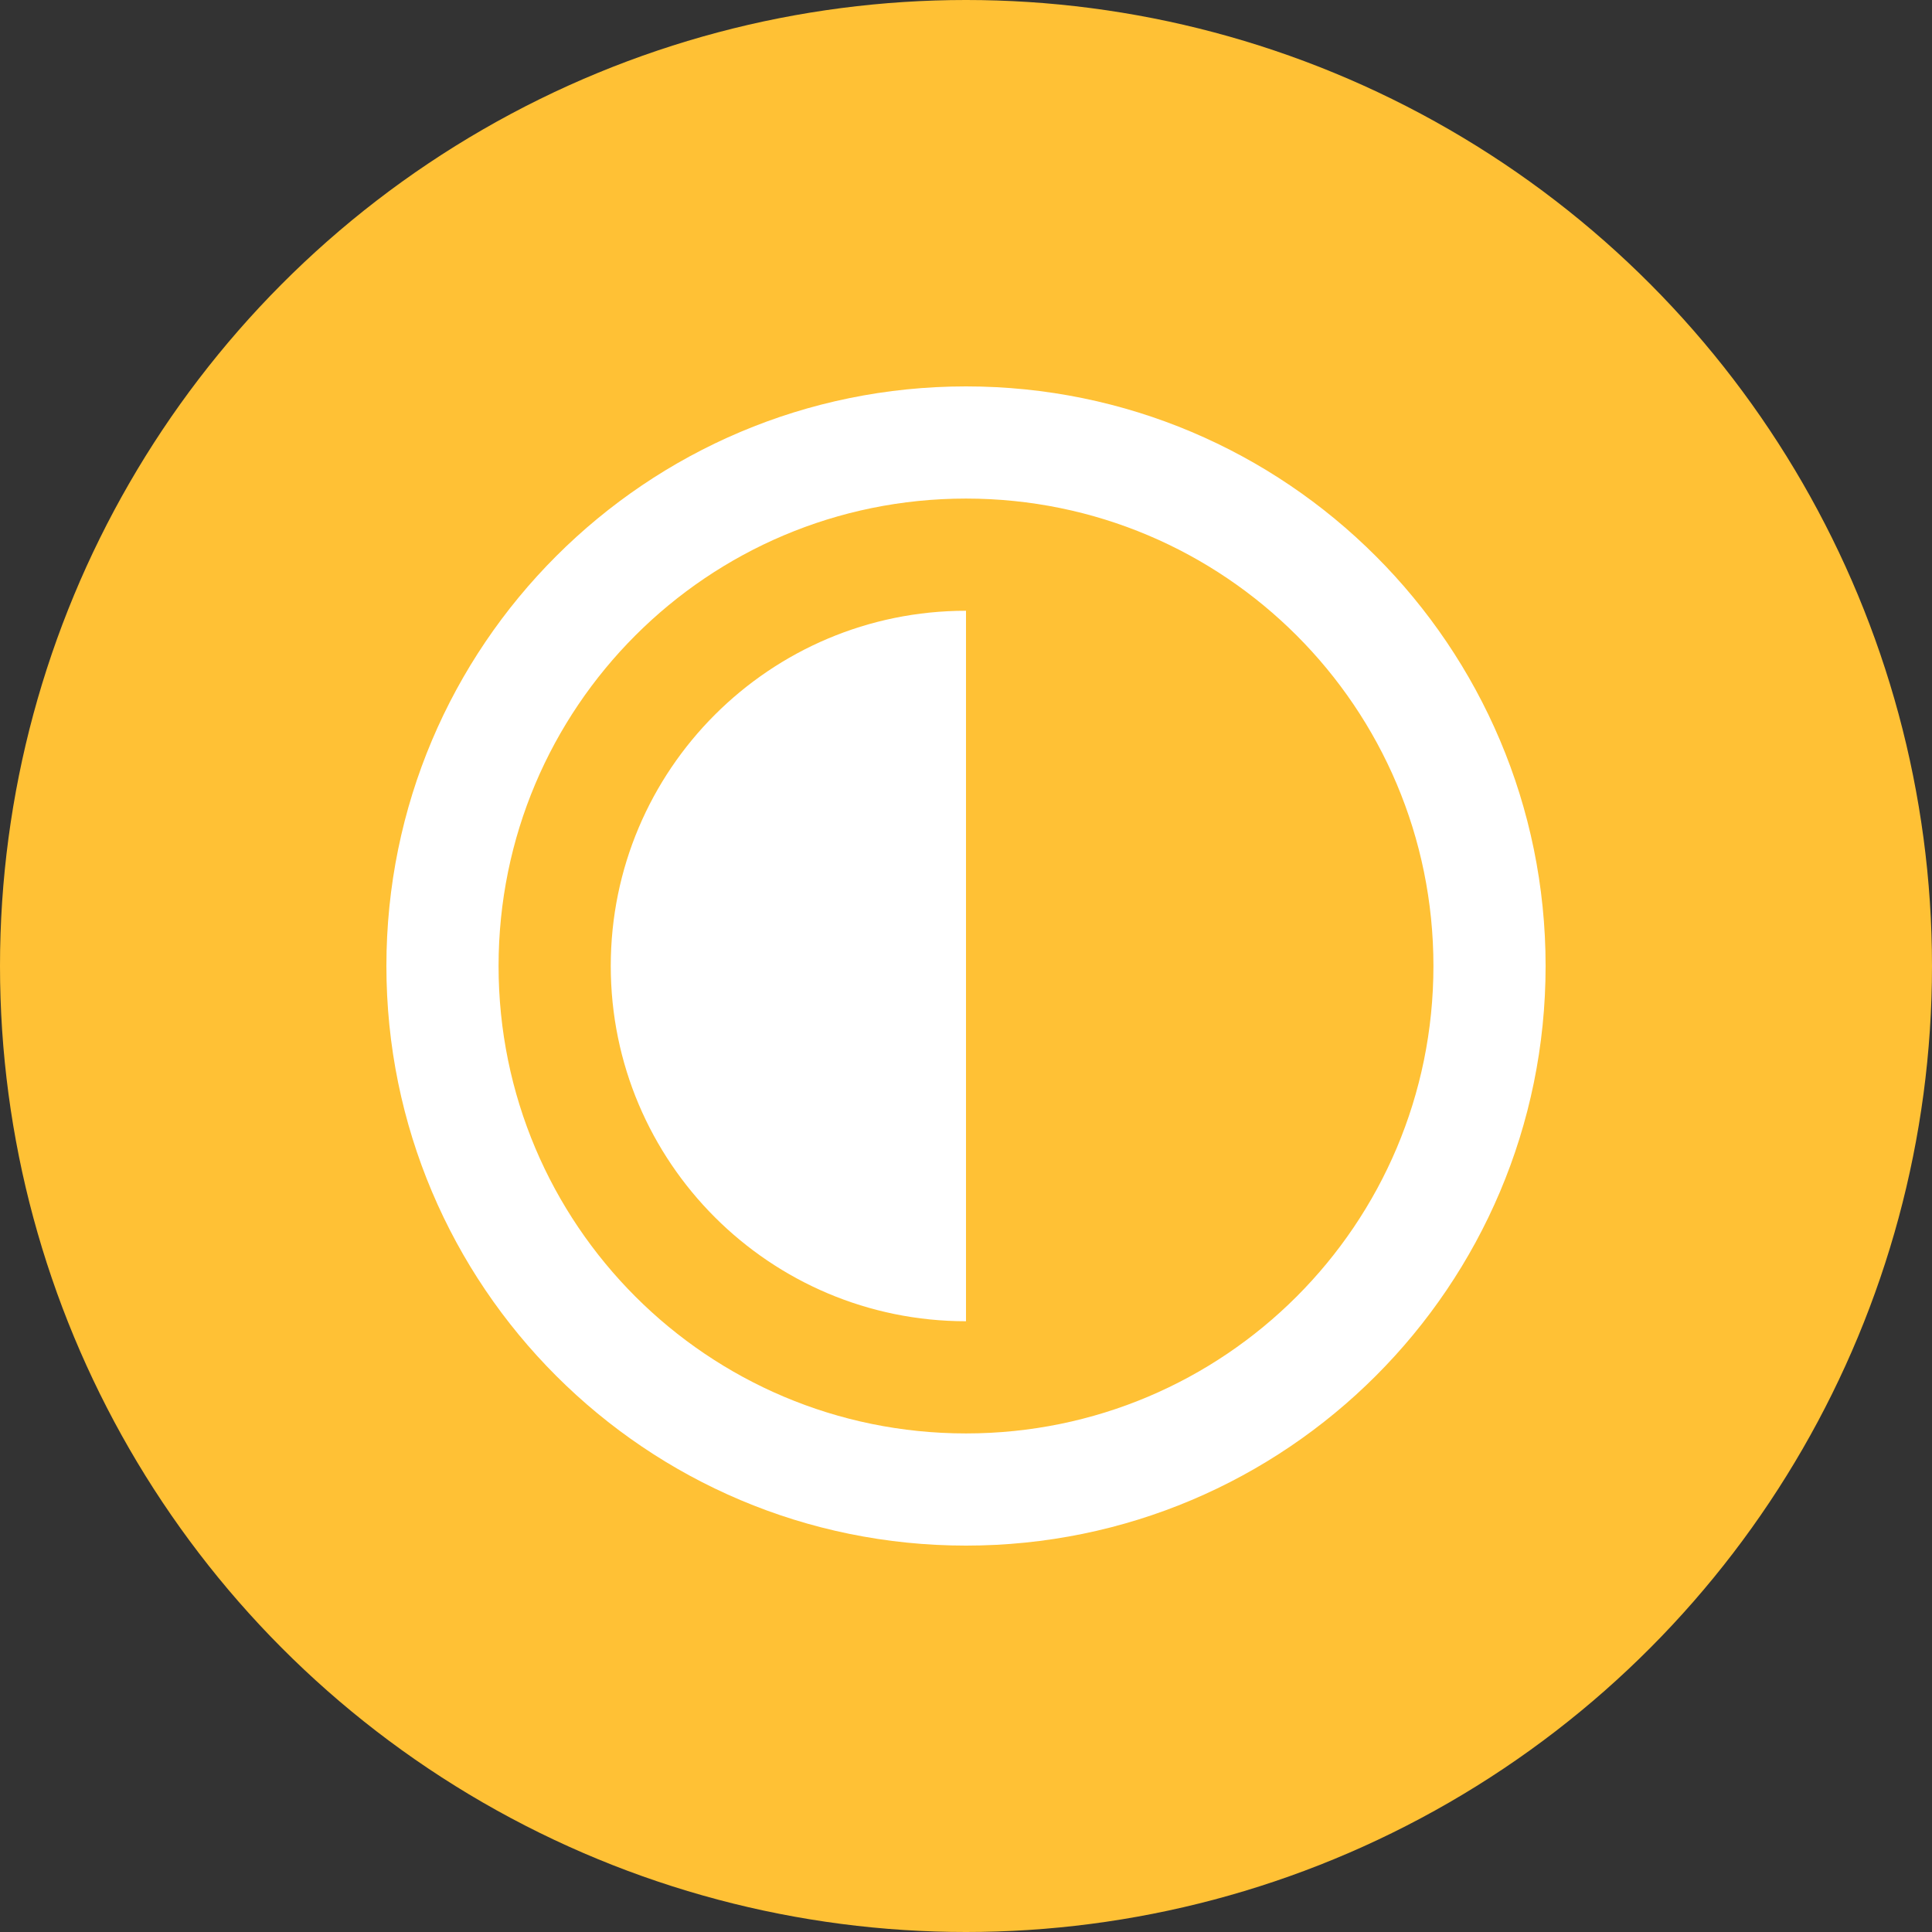 <?xml version="1.0" encoding="UTF-8"?>
<svg width="100px" height="100px" viewBox="0 0 100 100" version="1.1" xmlns="http://www.w3.org/2000/svg" xmlns:xlink="http://www.w3.org/1999/xlink">
    <rect x="0" y="0" width="100" height="100" fill="#333333" stroke="none"/>
    <!-- Generator: Sketch 64 (93537) - https://sketch.com -->
    <title>about_simplicidade</title>
    <desc>Created with Sketch.</desc>
    <g id="about_simplicidade" stroke="none" stroke-width="1" fill="none" fill-rule="evenodd">
        <g id="Group">
            <circle id="Oval" fill="#FFC135" cx="50" cy="50" r="50"></circle>
            <path d="M50,25.806 C63.373,25.806 74.194,36.629 74.194,50 C74.194,63.373 63.371,74.194 50,74.194 C36.627,74.194 25.806,63.371 25.806,50 C25.806,36.627 36.629,25.806 50,25.806 M50,20 C33.431,20 20,33.431 20,50 C20,66.569 33.431,80 50,80 C66.569,80 80,66.569 80,50 C80,33.431 66.569,20 50,20 Z M50,31.613 C39.845,31.613 31.613,39.845 31.613,50 C31.613,60.155 39.845,68.387 50,68.387 L50,31.613 Z" id="Shape" fill="#FFFFFF" fill-rule="nonzero"></path>
        </g>
    </g>
</svg>